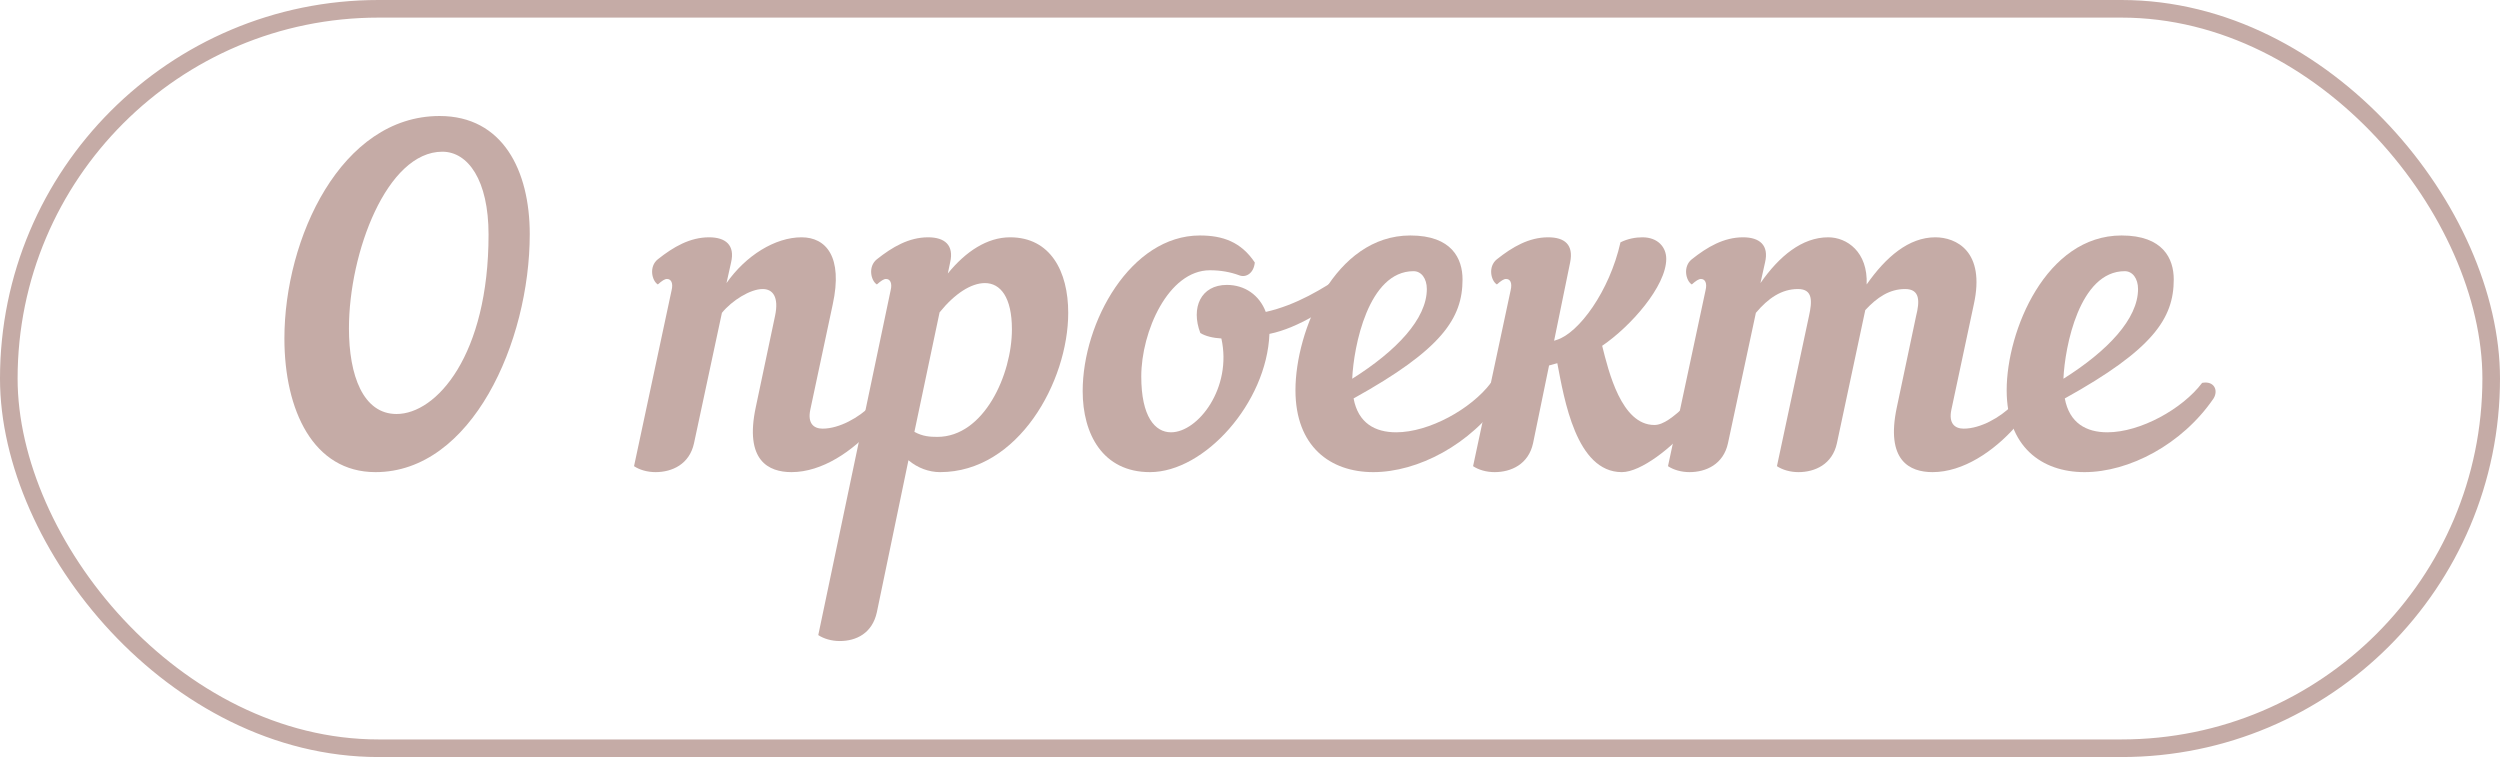 <?xml version="1.0" encoding="UTF-8"?> <svg xmlns="http://www.w3.org/2000/svg" width="142" height="43" viewBox="0 0 142 43" fill="none"><rect x="0.5" y="0.5" width="141" height="42" rx="21" stroke="#C5ABA6"></rect><path d="M123.469 15.871C123.469 18.081 122.299 19.849 117.281 22.631C117.541 24.035 118.503 24.555 119.699 24.555C121.571 24.555 123.963 23.229 125.081 21.747C125.757 21.617 126.017 22.163 125.731 22.631C123.937 25.257 120.921 26.817 118.399 26.817C115.955 26.817 113.979 25.361 113.979 22.163C113.979 18.783 116.215 13.375 120.505 13.375C122.871 13.375 123.469 14.701 123.469 15.871ZM120.687 15.403C118.113 15.403 117.281 19.693 117.203 21.513C119.725 19.927 121.441 18.107 121.441 16.417C121.441 15.819 121.129 15.403 120.687 15.403Z" fill="#C5ABA6"></path><path d="M100.254 14.909L99.994 16.079C101.06 14.545 102.36 13.479 103.842 13.479C104.908 13.479 106.104 14.311 106.026 16.157C107.118 14.597 108.418 13.479 109.926 13.479C111.096 13.479 112.786 14.259 112.11 17.301L110.836 23.281C110.68 24.035 111.018 24.347 111.538 24.347C112.5 24.347 113.618 23.697 114.268 23.047C114.554 23.177 114.71 23.411 114.71 23.671C114.71 23.853 114.632 24.061 114.476 24.243C113.254 25.621 111.512 26.817 109.77 26.817C108.47 26.817 107.092 26.167 107.742 23.125L108.834 17.951C109.042 17.119 109.068 16.417 108.21 16.417C107.326 16.417 106.624 16.885 105.948 17.613L104.336 25.179C104.076 26.375 103.088 26.817 102.152 26.817C101.684 26.817 101.242 26.687 100.93 26.479L102.75 17.951C102.932 17.119 102.984 16.417 102.126 16.417C101.19 16.417 100.436 16.937 99.734 17.769L98.148 25.179C97.888 26.375 96.9 26.817 95.964 26.817C95.496 26.817 95.054 26.687 94.742 26.479L96.874 16.495C96.978 16.079 96.848 15.845 96.614 15.845C96.484 15.845 96.328 15.949 96.094 16.157C95.756 15.949 95.574 15.143 96.094 14.727C96.978 14.025 97.914 13.479 99.006 13.479C99.942 13.479 100.488 13.921 100.254 14.909Z" fill="#C5ABA6"></path><path d="M89.183 14.909L88.273 19.355L88.429 19.303C89.677 18.913 91.419 16.547 92.043 13.765C92.459 13.557 92.901 13.479 93.291 13.479C94.175 13.479 94.643 14.051 94.643 14.701C94.643 16.261 92.615 18.549 91.003 19.641C91.367 21.097 92.095 24.139 93.967 24.139C94.487 24.139 95.059 23.671 95.735 23.047C96.021 23.177 96.177 23.411 96.177 23.671C96.177 23.853 96.099 24.061 95.943 24.243C95.007 25.387 93.213 26.817 92.121 26.817C89.521 26.817 88.845 22.657 88.455 20.629L87.987 20.759L87.077 25.179C86.817 26.375 85.829 26.817 84.893 26.817C84.425 26.817 83.983 26.687 83.671 26.479L85.803 16.495C85.907 16.053 85.777 15.845 85.543 15.845C85.413 15.845 85.257 15.949 85.023 16.157C84.685 15.949 84.503 15.143 85.023 14.727C85.907 14.025 86.843 13.479 87.935 13.479C88.871 13.479 89.391 13.895 89.183 14.909Z" fill="#C5ABA6"></path><path d="M83.072 15.871C83.072 18.081 81.902 19.849 76.884 22.631C77.144 24.035 78.106 24.555 79.302 24.555C81.174 24.555 83.566 23.229 84.684 21.747C85.36 21.617 85.62 22.163 85.334 22.631C83.54 25.257 80.524 26.817 78.002 26.817C75.558 26.817 73.582 25.361 73.582 22.163C73.582 18.783 75.818 13.375 80.108 13.375C82.474 13.375 83.072 14.701 83.072 15.871ZM80.29 15.403C77.716 15.403 76.884 19.693 76.806 21.513C79.328 19.927 81.044 18.107 81.044 16.417C81.044 15.819 80.732 15.403 80.29 15.403Z" fill="#C5ABA6"></path><path d="M61.496 22.215C61.496 18.289 64.226 13.375 68.152 13.375C69.452 13.375 70.492 13.739 71.272 14.909C71.22 15.507 70.778 15.793 70.388 15.637C69.894 15.455 69.348 15.351 68.724 15.351C66.358 15.351 64.824 18.835 64.824 21.383C64.824 23.671 65.604 24.555 66.514 24.555C68.048 24.555 69.998 22.033 69.374 19.225C68.906 19.199 68.464 19.095 68.178 18.913C67.632 17.483 68.204 16.183 69.686 16.183C70.7 16.183 71.532 16.755 71.896 17.717C73.638 17.327 75.146 16.391 76.342 15.585C76.654 15.793 76.654 16.547 76.212 16.885C75.562 17.379 73.794 18.627 72.104 18.965C71.948 22.891 68.412 26.817 65.318 26.817C62.64 26.817 61.496 24.659 61.496 22.215Z" fill="#C5ABA6"></path><path d="M46.478 36.073L50.587 16.495C50.691 16.079 50.56 15.845 50.327 15.845C50.197 15.845 50.041 15.949 49.806 16.157C49.468 15.949 49.286 15.143 49.806 14.727C50.691 14.025 51.627 13.479 52.718 13.479C53.654 13.479 54.2 13.921 53.967 14.909L53.837 15.533C54.85 14.285 56.072 13.479 57.373 13.479C59.66 13.479 60.675 15.403 60.675 17.769C60.675 21.669 57.84 26.817 53.395 26.817C52.77 26.817 52.12 26.583 51.6 26.141L49.806 34.773C49.547 35.969 48.636 36.411 47.7 36.411C47.233 36.411 46.791 36.281 46.478 36.073ZM55.943 16.079C55.163 16.079 54.227 16.677 53.368 17.743L51.938 24.529C52.407 24.789 52.822 24.815 53.239 24.815C55.891 24.815 57.477 21.279 57.477 18.705C57.477 16.885 56.827 16.079 55.943 16.079Z" fill="#C5ABA6"></path><path d="M37.365 16.157C37.027 15.949 36.845 15.143 37.365 14.727C38.249 14.025 39.185 13.479 40.277 13.479C41.213 13.479 41.759 13.921 41.525 14.909L41.265 16.079C42.357 14.519 44.021 13.479 45.529 13.479C46.907 13.479 47.895 14.571 47.297 17.301L46.023 23.281C45.867 24.035 46.205 24.347 46.725 24.347C47.687 24.347 48.805 23.697 49.455 23.047C49.741 23.177 49.897 23.411 49.897 23.671C49.897 23.853 49.819 24.061 49.663 24.243C48.441 25.621 46.699 26.817 44.957 26.817C43.657 26.817 42.279 26.167 42.929 23.125L44.021 17.951C44.255 16.859 43.891 16.417 43.319 16.417C42.617 16.417 41.577 17.067 41.005 17.769L39.419 25.179C39.159 26.375 38.171 26.817 37.235 26.817C36.767 26.817 36.325 26.687 36.013 26.479L38.145 16.495C38.249 16.079 38.119 15.845 37.885 15.845C37.755 15.845 37.599 15.949 37.365 16.157Z" fill="#C5ABA6"></path><path d="M25.125 8.617C21.979 8.617 19.82 14.337 19.82 18.653C19.82 21.331 20.627 23.515 22.524 23.515C24.787 23.515 27.75 20.187 27.75 13.323C27.75 10.229 26.581 8.617 25.125 8.617ZM21.328 26.817C17.793 26.817 16.154 23.307 16.154 19.225C16.154 13.531 19.378 6.589 24.968 6.589C28.556 6.589 30.09 9.683 30.09 13.297C30.09 19.433 26.788 26.817 21.328 26.817Z" fill="#C5ABA6"></path></svg> 